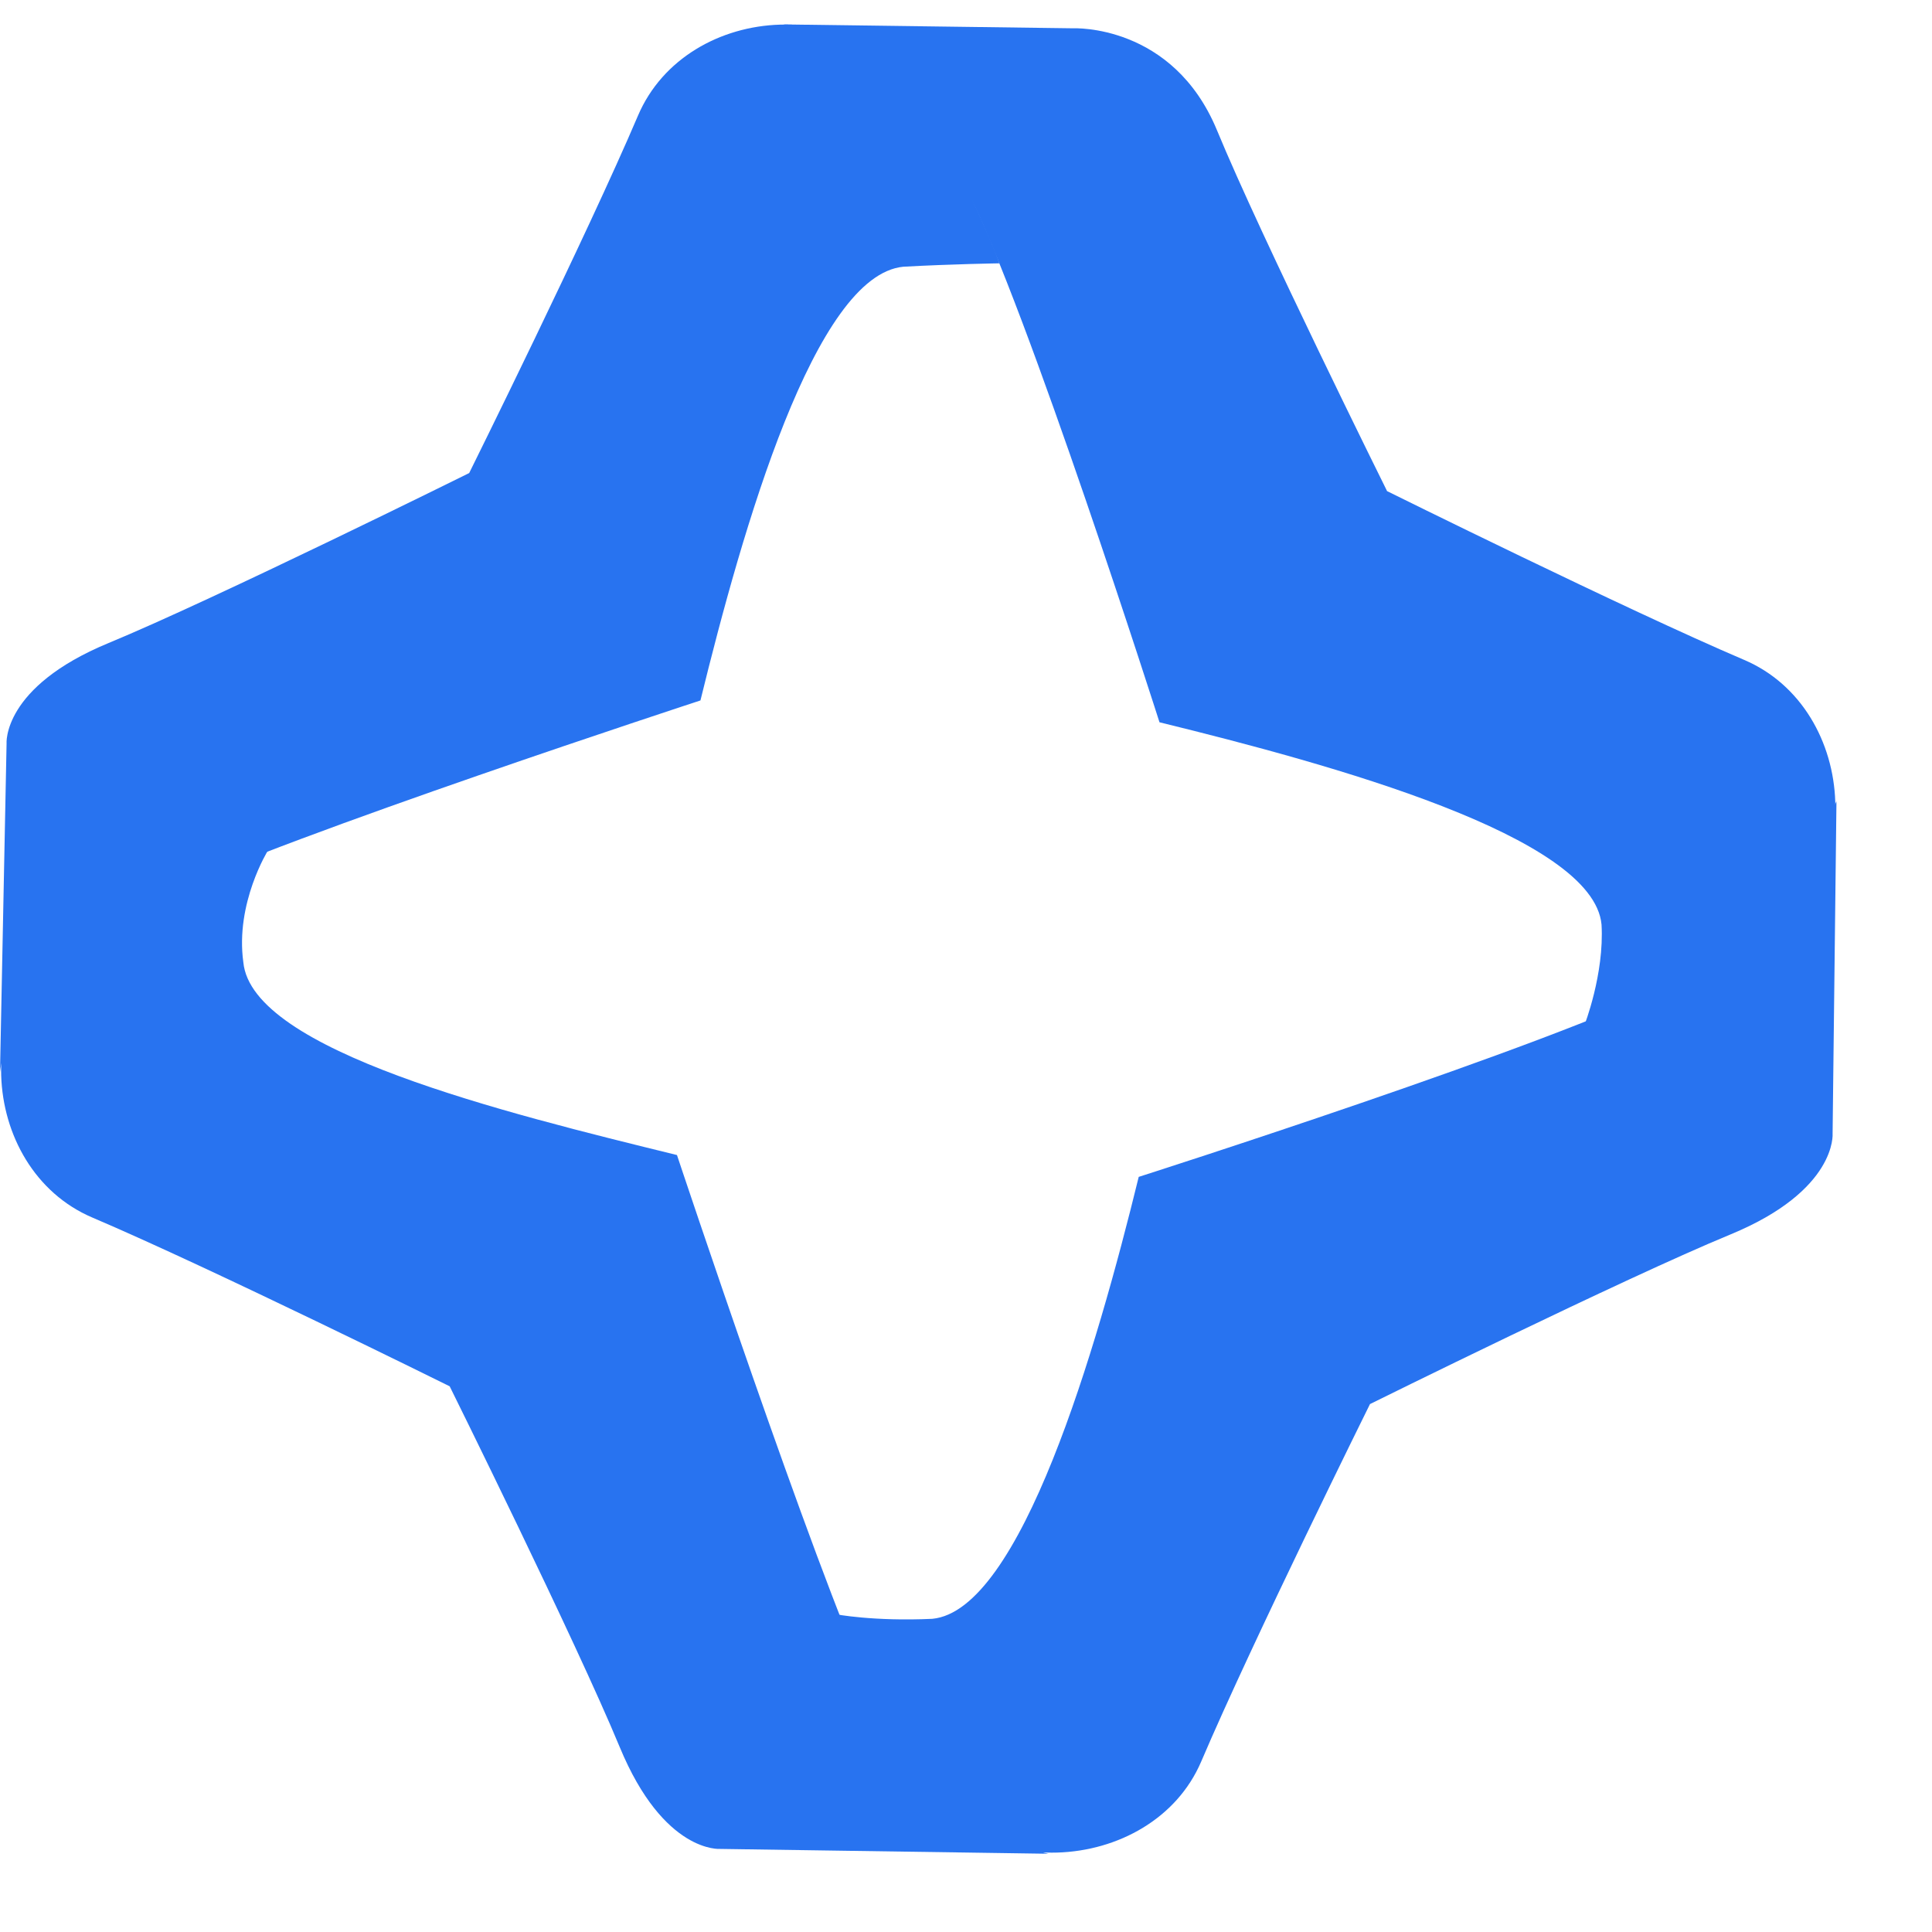 <svg width="16" height="16" class="" viewBox="0 0 20 20" xmlns="http://www.w3.org/2000/svg"><g id="Desktop_VIP" stroke="none" stroke-width="1" fill-rule="evenodd"><g transform="translate(7.873 .143)"><path d="M6.484 4.94s2.476 1.227 3.698 1.748c1.188.506 1.323 2.4.016 3.04-1.307.64-1.67.744-1.67.744s.208-.53.178-1.044c-.085-.914-2.787-1.656-4.576-2.094 0 0-1.375-4.311-1.995-5.512C1.509.612.242.11.242.11l2.995.04s1.03-.05 1.488 1.055c.456 1.106 1.76 3.734 1.76 3.734" fill="#2873F0" mask="url(#b)"></path></g><g transform="translate(8.635 8.27)"><path d="M5.547 6.265S4.334 8.713 3.8 9.965c-.507 1.187-2.44 1.322-3.079.015C.081 8.673.015 8.44.015 8.44s.387.076 1 .048c.915-.084 1.7-2.786 2.138-4.575 0 0 4.311-1.377 5.513-1.997 1.21-.624 1.71-1.892 1.71-1.892l-.04 3.44s.05.587-1.055 1.044c-1.105.455-3.734 1.757-3.734 1.757" fill="#2873F0" mask="url(#d)"></path></g><g transform="translate(0 8.778)"><path d="M4.655 5.573S2.193 4.353.956 3.826C-.232 3.32-.367 1.423.94.786 2.248.145 2.774.026 2.774.026s-.34.545-.255 1.157C2.606 2.1 5.22 2.74 7.008 3.179c0 0 1.427 4.287 1.997 5.513.695 1.493 1.848 1.72 1.848 1.72l-3.396-.05s-.585.05-1.042-1.055c-.458-1.106-1.76-3.734-1.76-3.734" fill="#2873F0" mask="url(#f)"></path></g><g transform="translate(0 .143)"><path d="M4.857 4.754s1.219-2.46 1.747-3.699c.506-1.188 2.4-1.321 3.04-.016.64 1.308.701 1.544.701 1.544s-.482.007-.993.035c-.916.087-1.663 2.702-2.101 4.49 0 0-4.296 1.405-5.513 1.996C.066 9.916 0 10.957 0 10.957l.068-3.4s-.05-.586 1.055-1.043c1.105-.457 3.734-1.76 3.734-1.76" fill="#2873F0" mask="url(#h)"></path></g></g></svg>